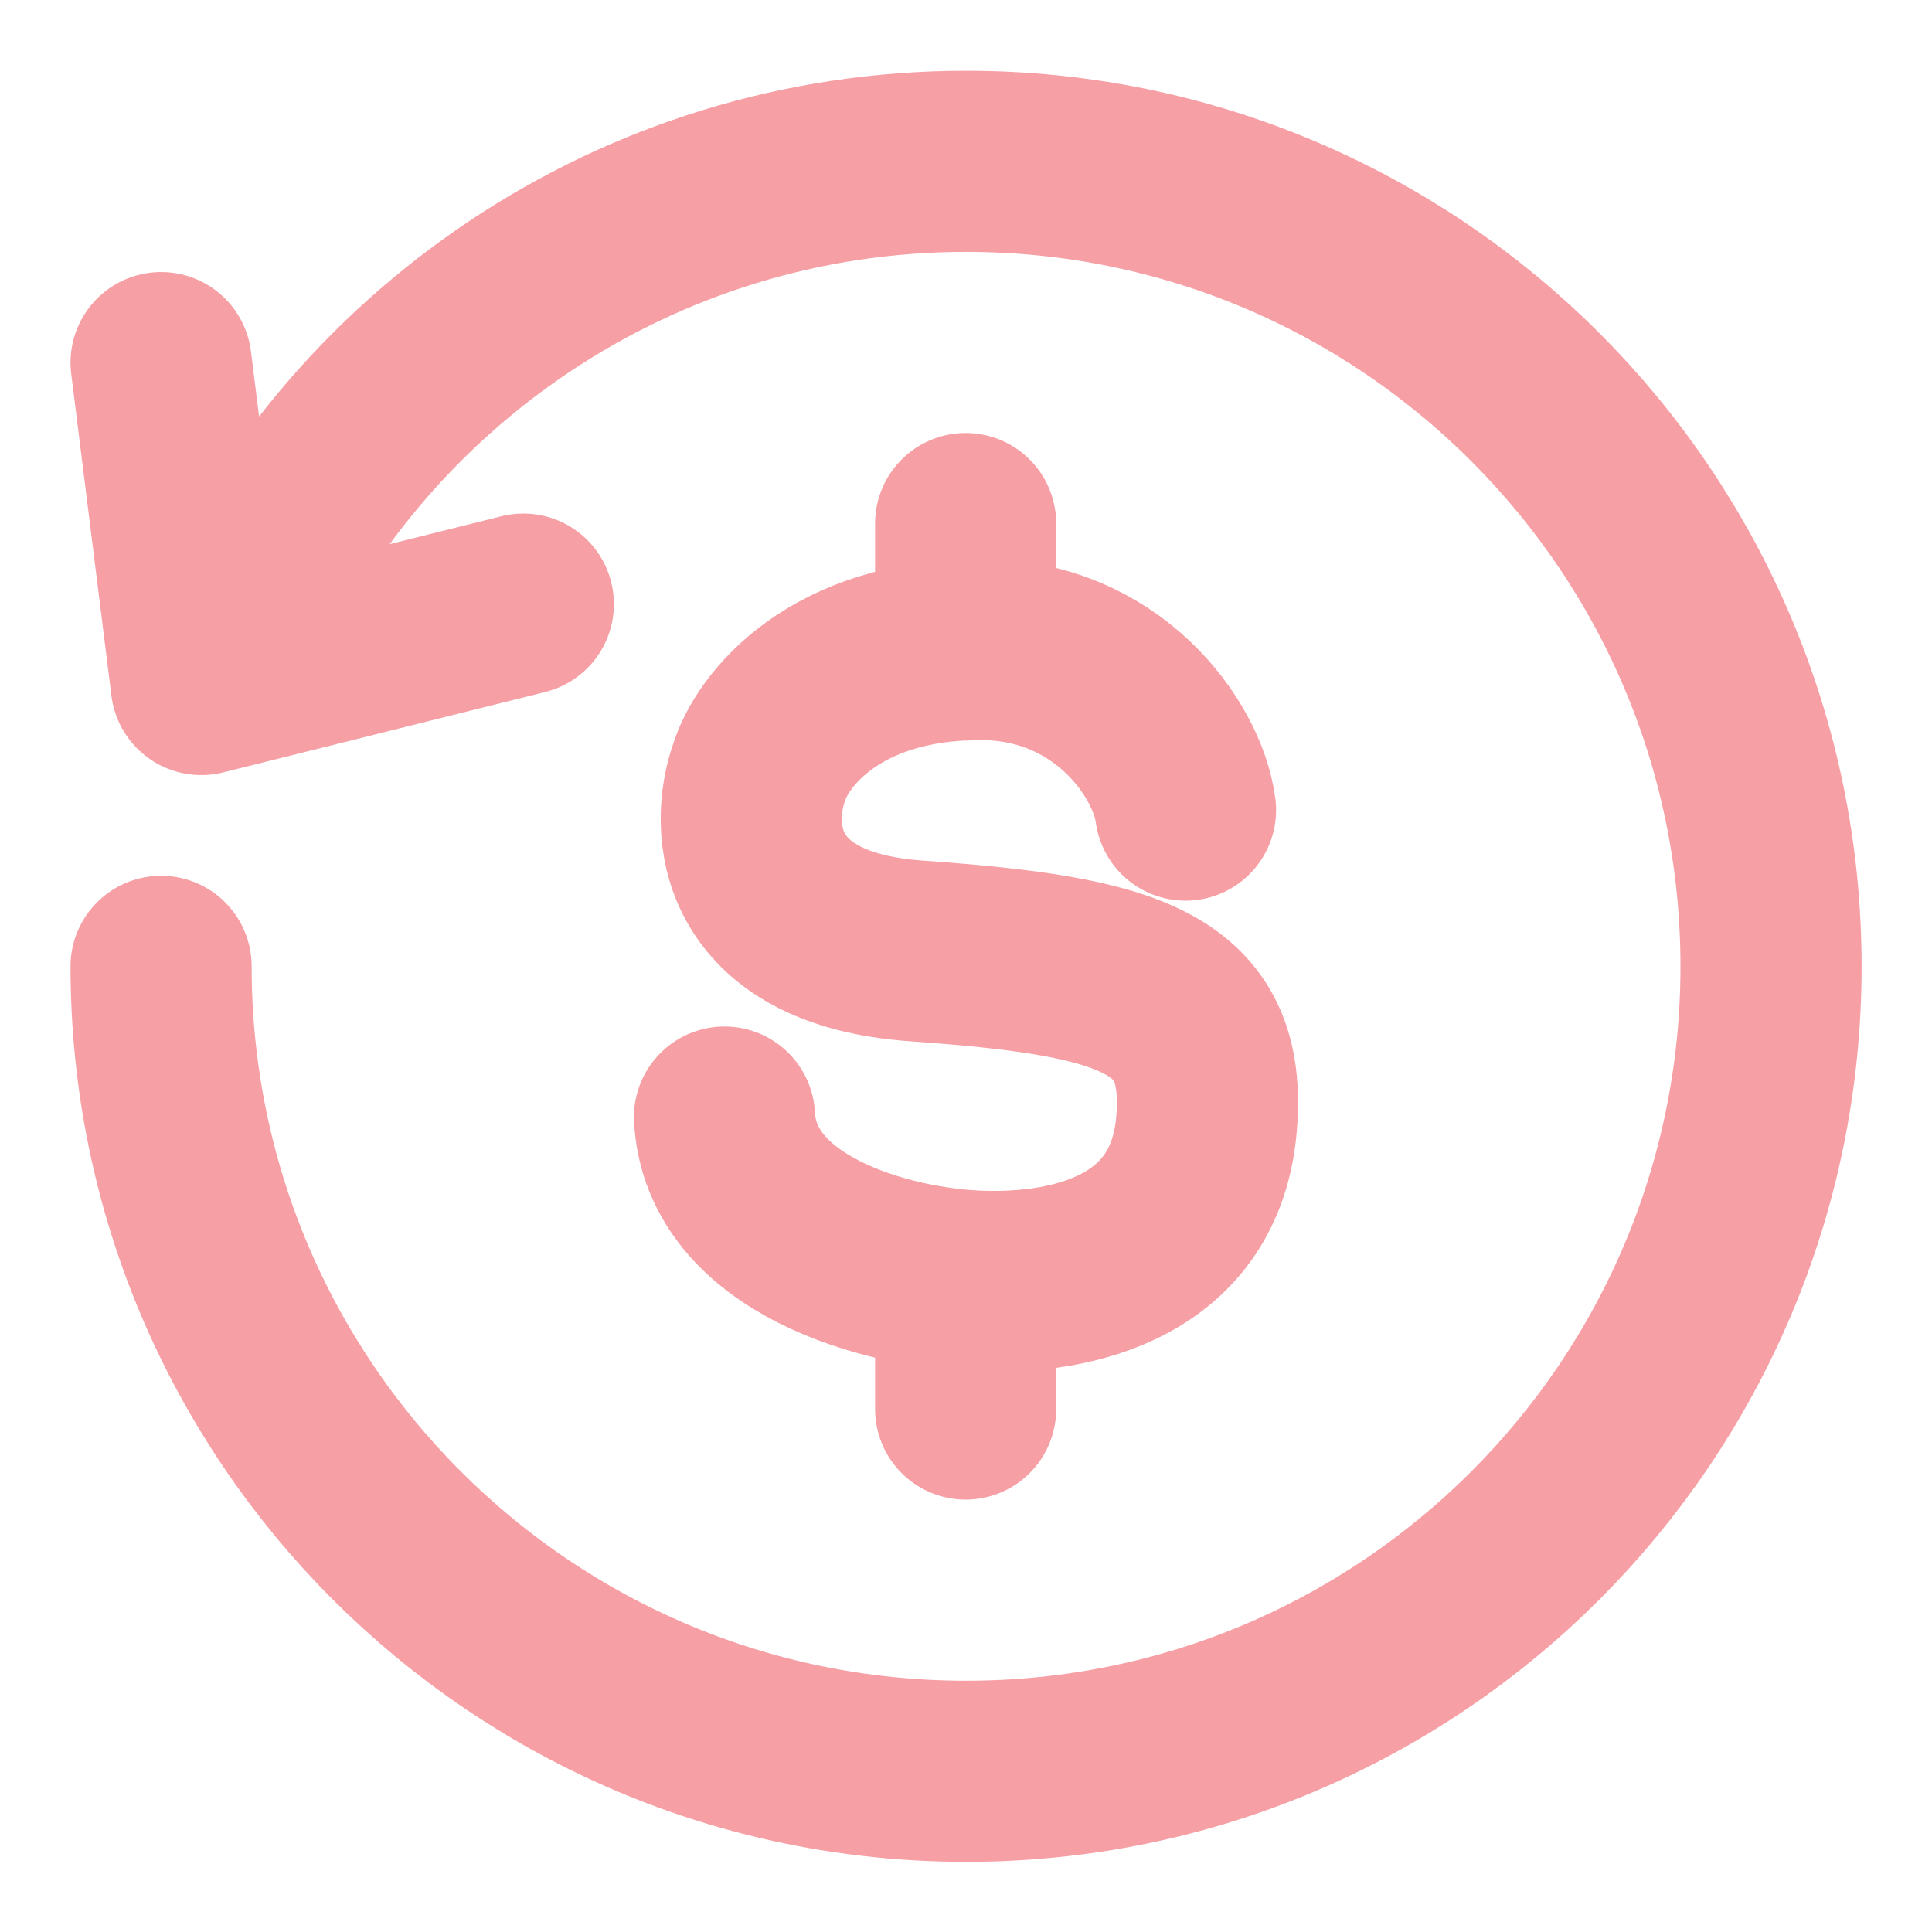 <svg width="16" height="16" viewBox="0 0 16 16" fill="none" xmlns="http://www.w3.org/2000/svg">
<g clip-path="url(#clip0_4898_99837)">
<path d="M1.334 8.003C1.334 11.685 4.319 14.669 8.001 14.669C11.683 14.669 14.667 11.685 14.667 8.003C14.667 4.321 11.683 1.336 8.001 1.336C5.267 1.336 2.917 2.981 1.889 5.336M1.334 3.003L1.667 5.669L4.334 5.003" stroke="#EA0F1F" stroke-opacity="0.4" stroke-width="1.5" stroke-linecap="round" stroke-linejoin="round"/>
<path d="M9.818 6.709C9.751 6.201 9.169 5.379 8.121 5.379C6.904 5.379 6.392 6.055 6.288 6.393C6.126 6.845 6.158 7.773 7.585 7.875C9.369 8.001 10.083 8.213 9.992 9.306C9.901 10.399 8.907 10.636 8.121 10.611C7.336 10.585 6.05 10.224 6 9.251M7.997 4.336V5.383M7.997 10.605V11.669" stroke="#EA0F1F" stroke-opacity="0.4" stroke-width="1.5" stroke-linecap="round" stroke-linejoin="round"/>
</g>
<defs>
<clipPath id="clip0_4898_99837">
<rect width="16" height="16" fill="white"/>
</clipPath>
</defs>
</svg>
